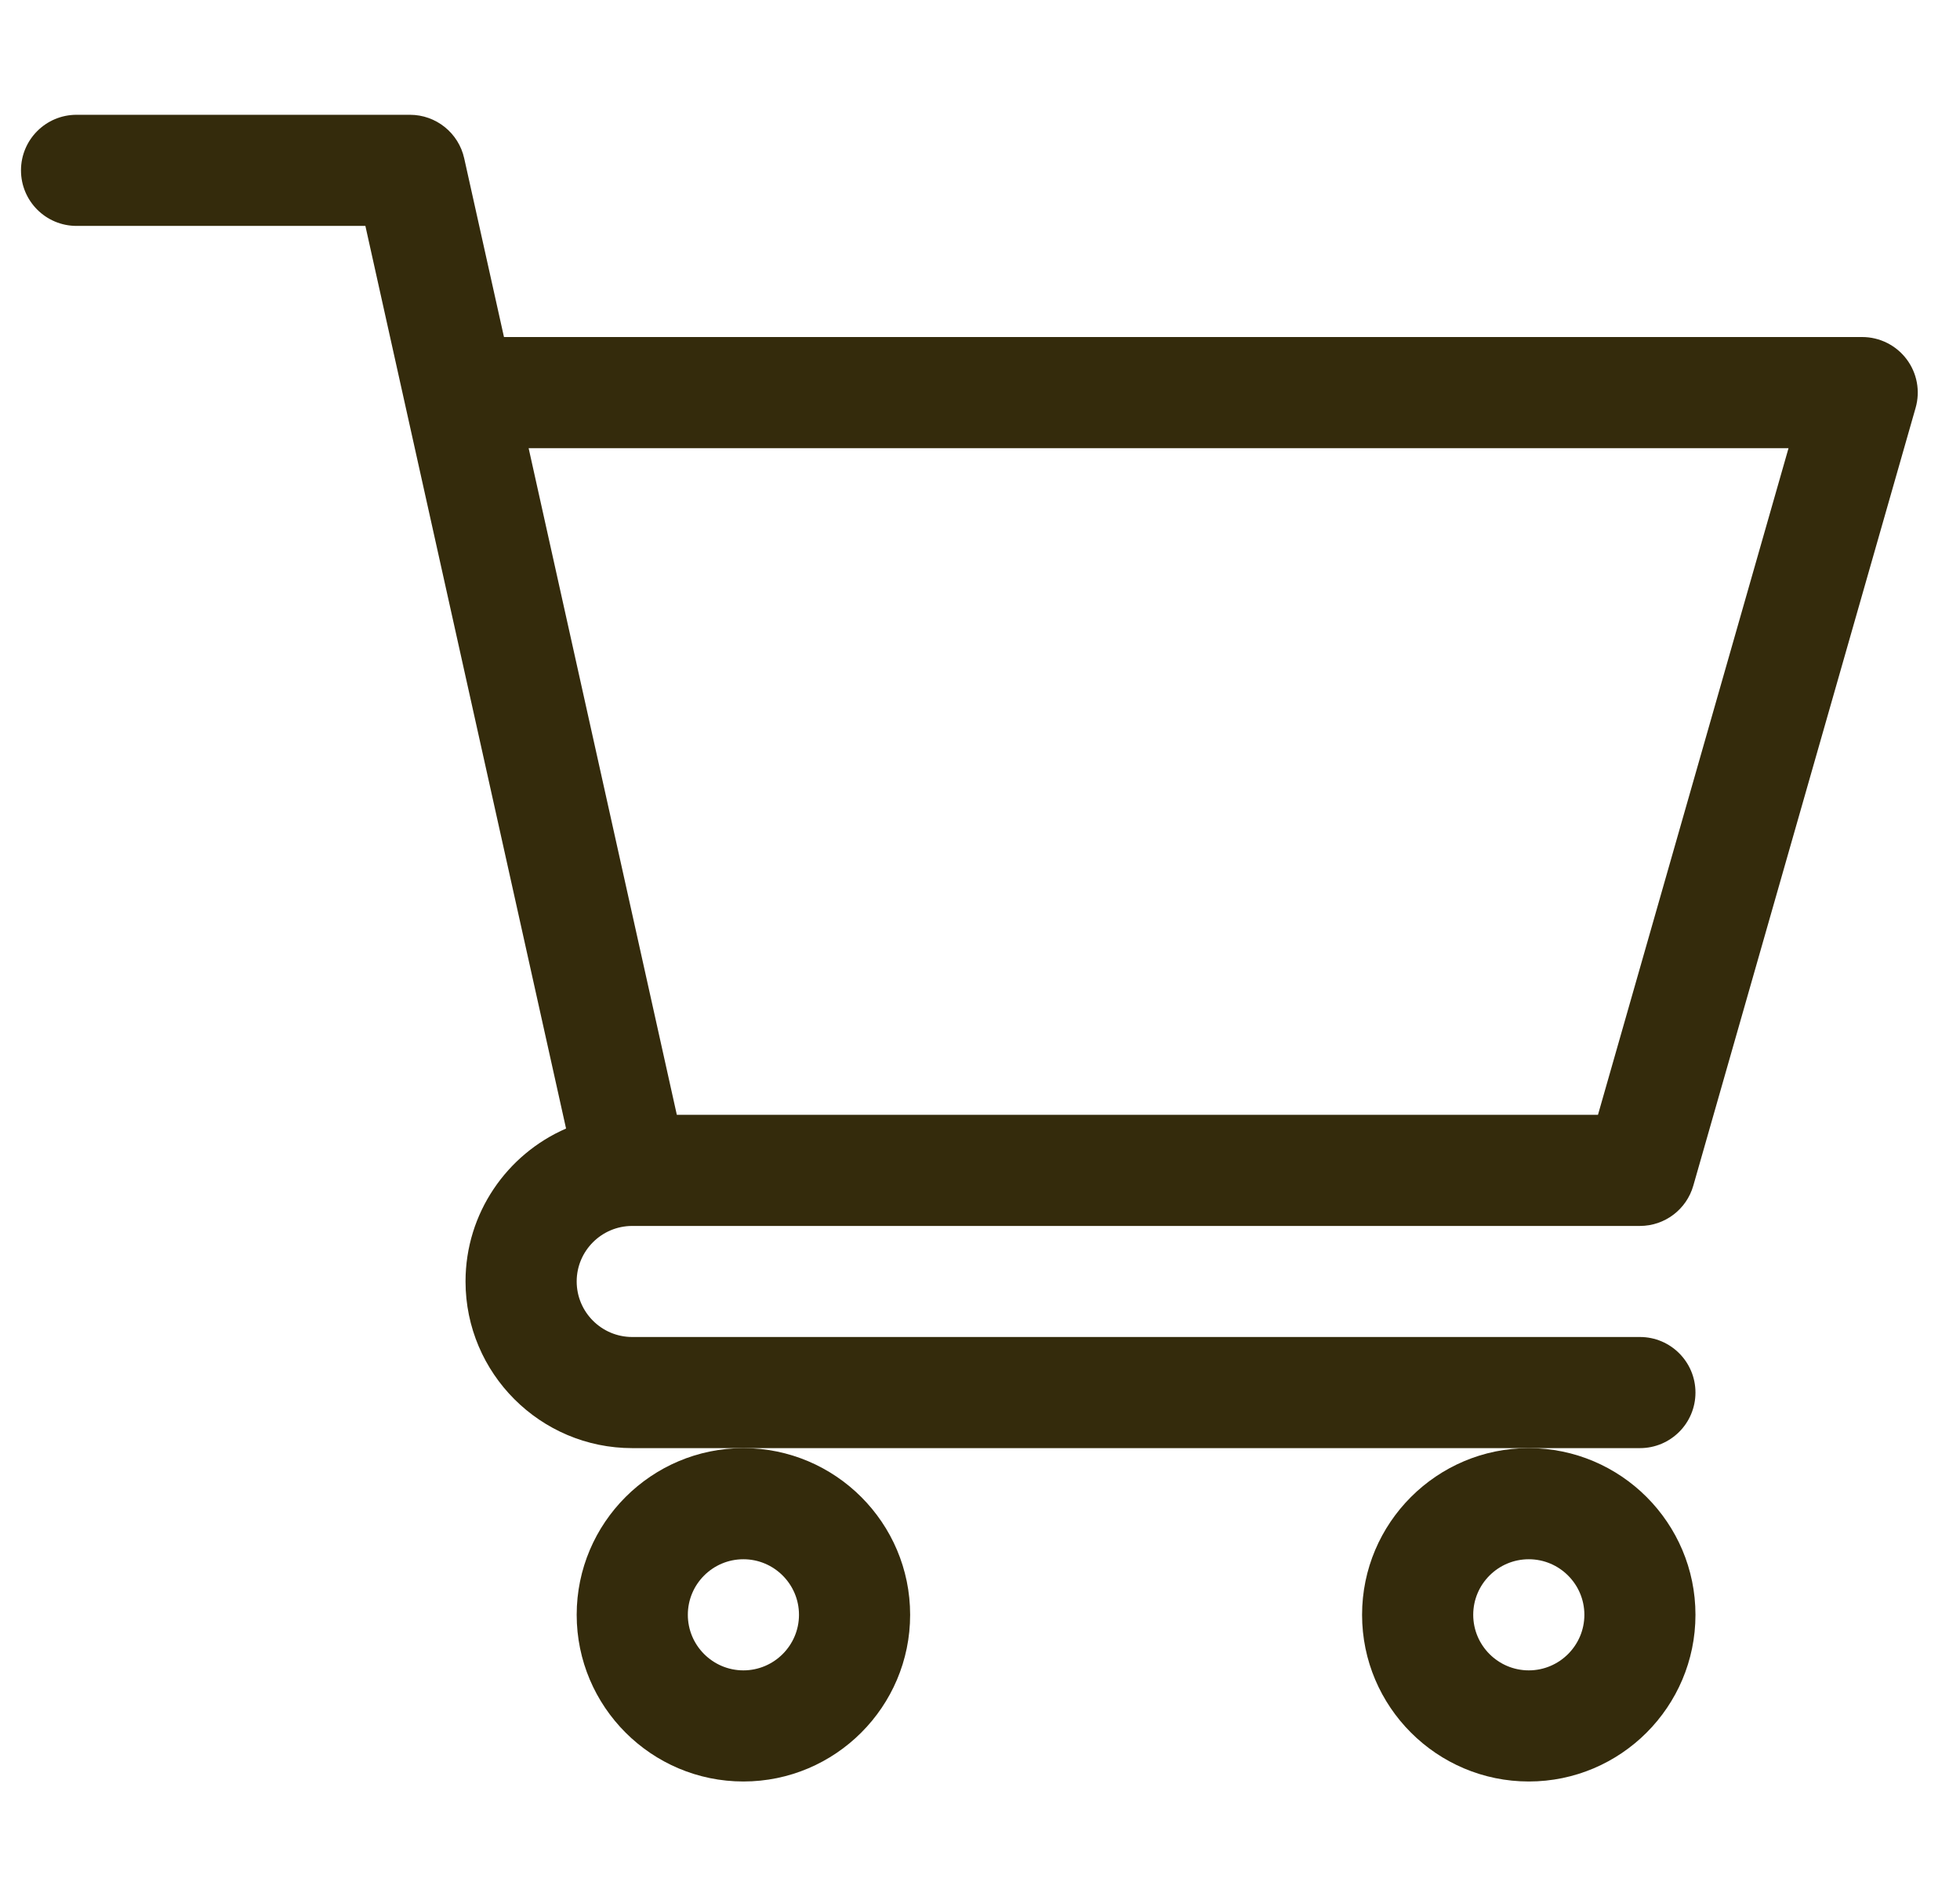 <?xml version="1.0" encoding="UTF-8"?>
<svg xmlns="http://www.w3.org/2000/svg" width="31" height="30" viewBox="0 0 31 30" fill="none">
  <g clip-path="url(#clip0_221_631)">
    <path d="M9.998 19.395H9.999L10.002 19.395H25.938C26.33 19.395 26.675 19.134 26.782 18.757L30.298 6.452C30.374 6.187 30.321 5.902 30.155 5.682C29.989 5.462 29.729 5.332 29.453 5.332H7.971L7.342 2.505C7.253 2.103 6.896 1.816 6.484 1.816H1.211C0.725 1.816 0.332 2.21 0.332 2.695C0.332 3.181 0.725 3.574 1.211 3.574H5.779C5.891 4.075 8.786 17.105 8.953 17.854C8.019 18.26 7.363 19.192 7.363 20.273C7.363 21.727 8.546 22.91 10 22.91H25.938C26.423 22.91 26.816 22.517 26.816 22.031C26.816 21.546 26.423 21.152 25.938 21.152H10C9.515 21.152 9.121 20.758 9.121 20.273C9.121 19.79 9.514 19.396 9.998 19.395ZM28.288 7.09L25.274 17.637H10.705L8.361 7.09H28.288Z" fill="#342B0C"></path>
    <path d="M9.121 25.547C9.121 27.001 10.304 28.184 11.758 28.184C13.212 28.184 14.395 27.001 14.395 25.547C14.395 24.093 13.212 22.91 11.758 22.91C10.304 22.91 9.121 24.093 9.121 25.547ZM11.758 24.668C12.242 24.668 12.637 25.062 12.637 25.547C12.637 26.031 12.242 26.426 11.758 26.426C11.273 26.426 10.879 26.031 10.879 25.547C10.879 25.062 11.273 24.668 11.758 24.668Z" fill="#342B0C"></path>
    <path d="M21.543 25.547C21.543 27.001 22.726 28.184 24.18 28.184C25.634 28.184 26.816 27.001 26.816 25.547C26.816 24.093 25.634 22.91 24.18 22.91C22.726 22.91 21.543 24.093 21.543 25.547ZM24.18 24.668C24.664 24.668 25.059 25.062 25.059 25.547C25.059 26.031 24.664 26.426 24.18 26.426C23.695 26.426 23.301 26.031 23.301 25.547C23.301 25.062 23.695 24.668 24.18 24.668Z" fill="#342B0C"></path>
  </g>
</svg>